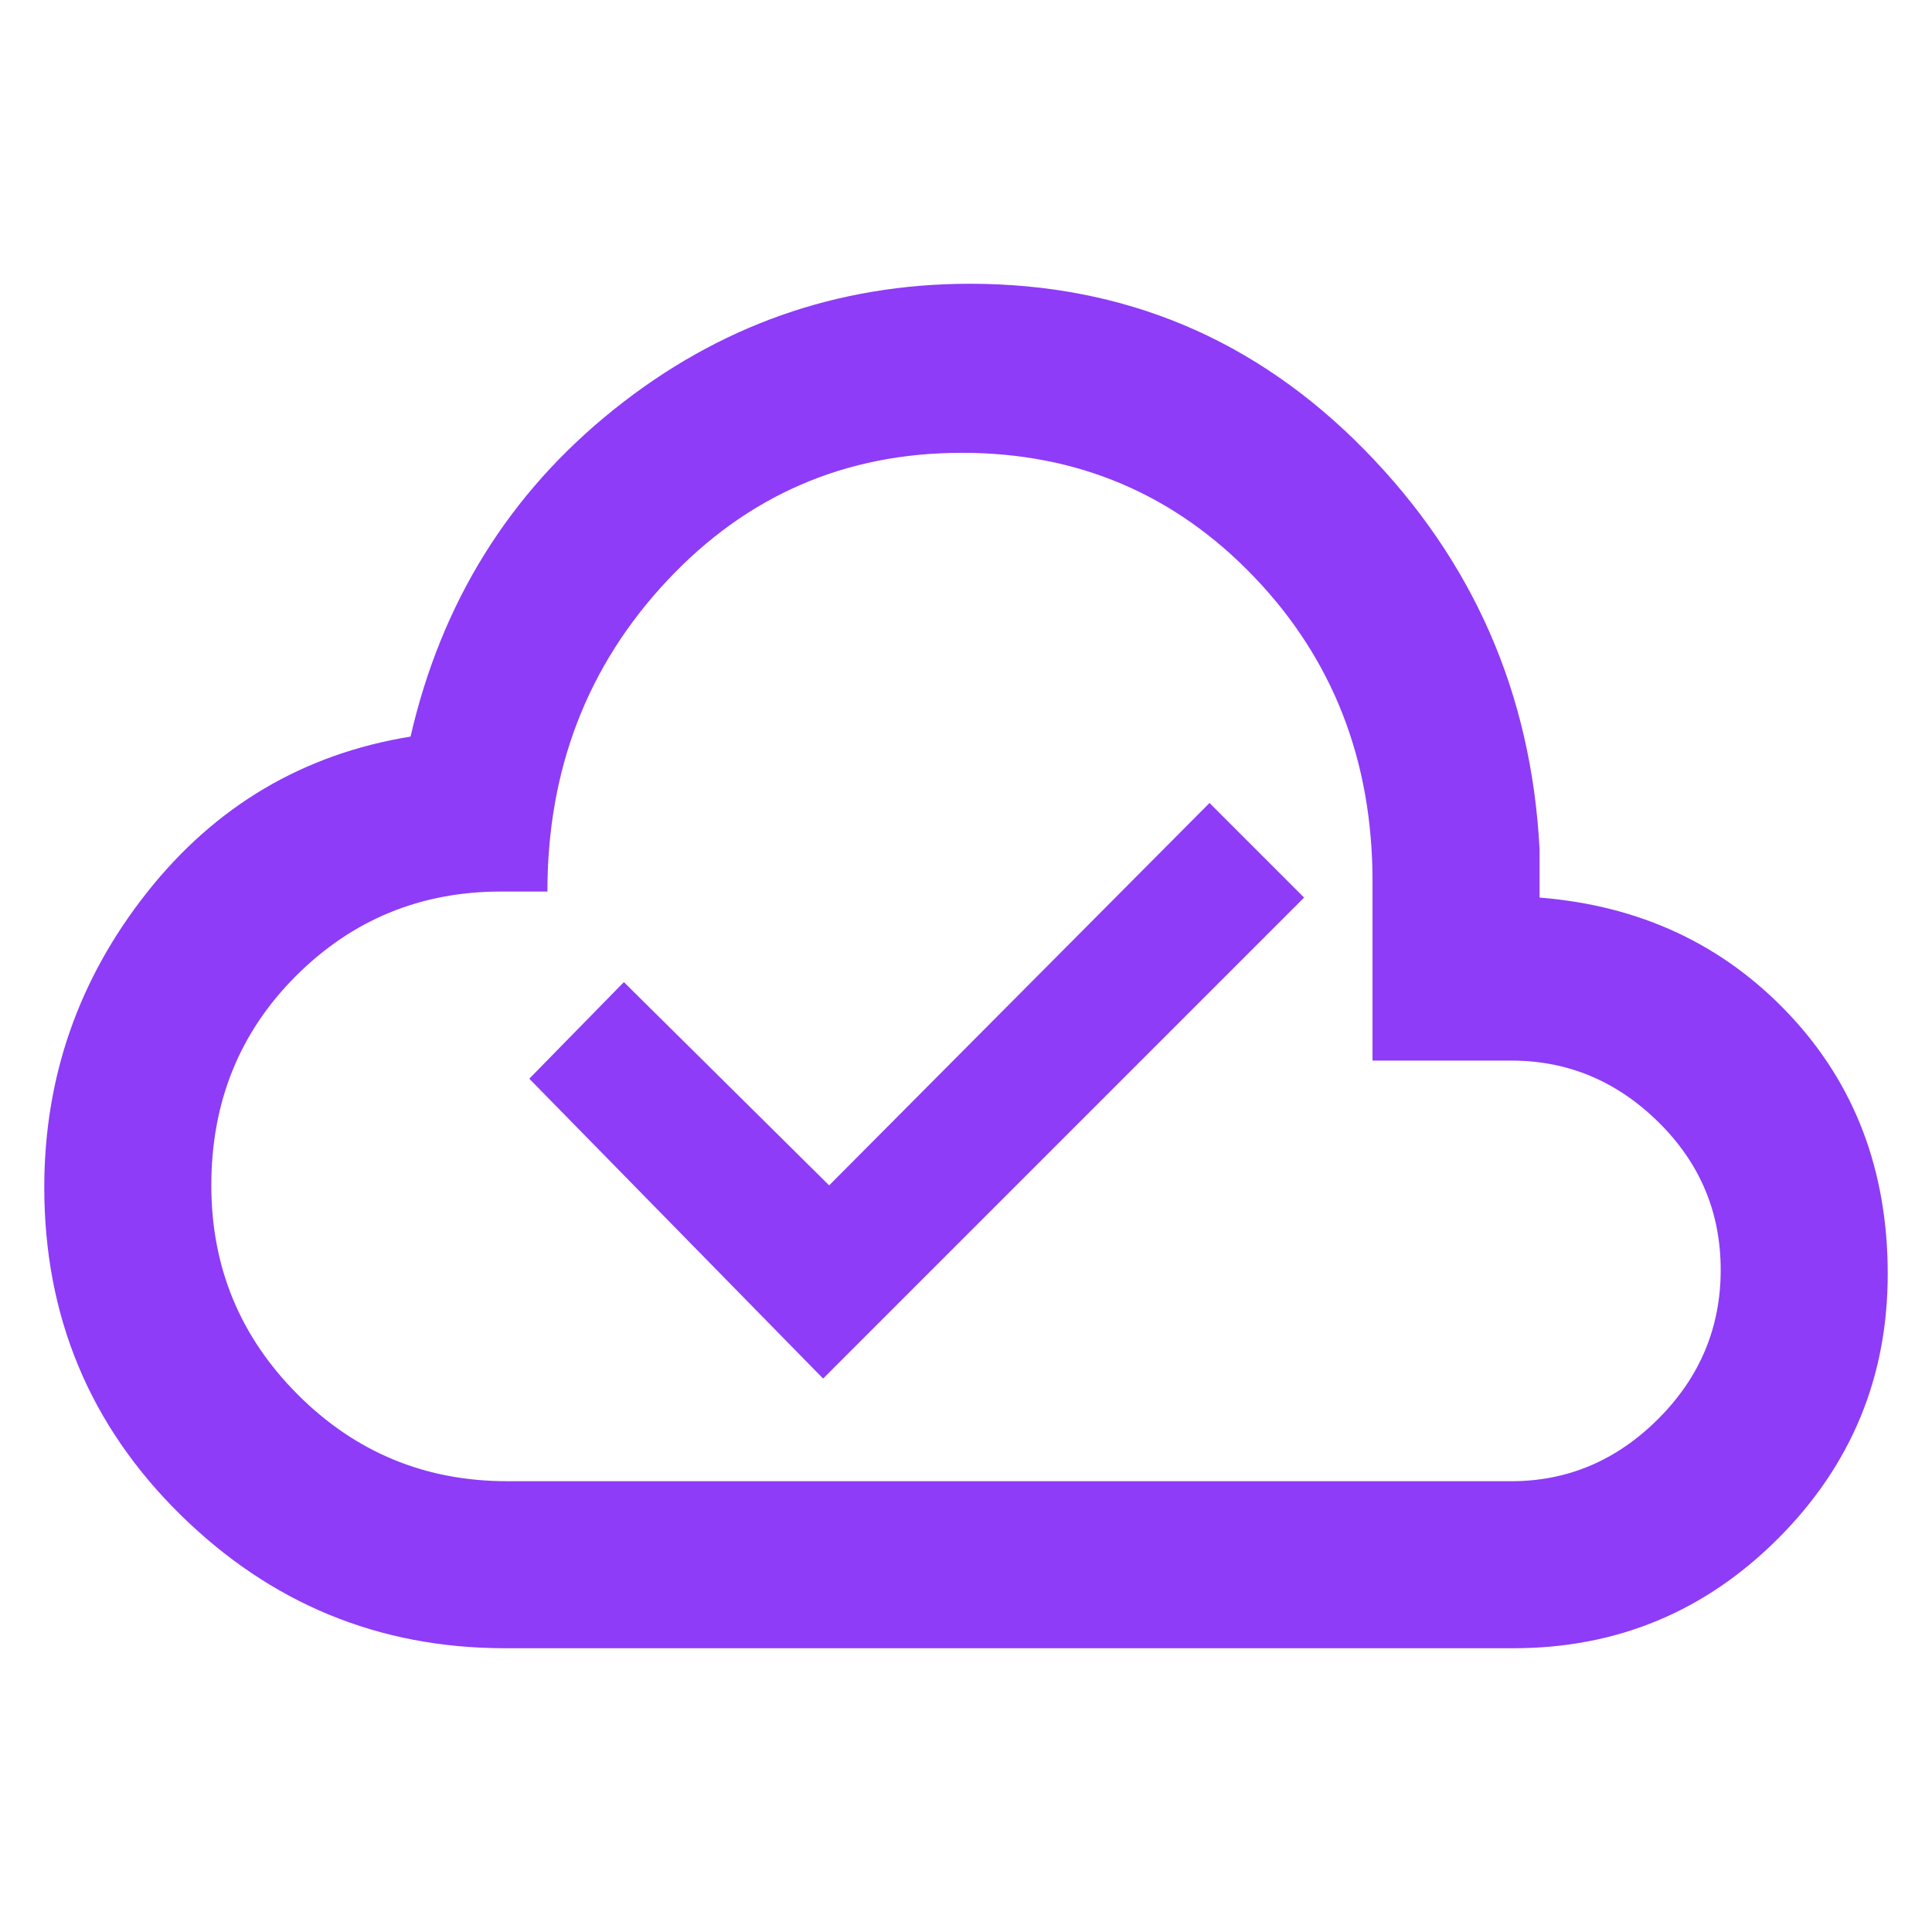 <?xml version="1.0" encoding="UTF-8"?> <svg xmlns="http://www.w3.org/2000/svg" height="48" width="48" fill="#8E3CF7"><path d="M20.45 34.25 32.4 22.3l-2.35-2.35-9.45 9.5-5.1-5.05-2.35 2.4Zm-7.9 6.7q-4.7 0-8.075-3.325Q1.1 34.3 1.1 29.5q0-4.1 2.55-7.325Q6.2 18.95 10.2 18.3q1.15-5 5.05-8.125T24.1 7.05q5.75 0 9.8 4.125 4.05 4.125 4.35 9.925v1.2q3.75.3 6.2 2.9t2.45 6.45q0 3.85-2.725 6.575T37.6 40.95Zm.05-4.15h24.95q2.1 0 3.65-1.55 1.55-1.55 1.55-3.7 0-2.15-1.55-3.675t-3.65-1.525H34.1V21.9q0-4.5-2.95-7.575T23.9 11.25q-4.35 0-7.325 3.175Q13.6 17.6 13.6 22.15h-1.15q-3 0-5.1 2.1-2.1 2.1-2.1 5.2 0 3.05 2.15 5.2 2.15 2.15 5.2 2.15ZM24 24Z"></path></svg> 